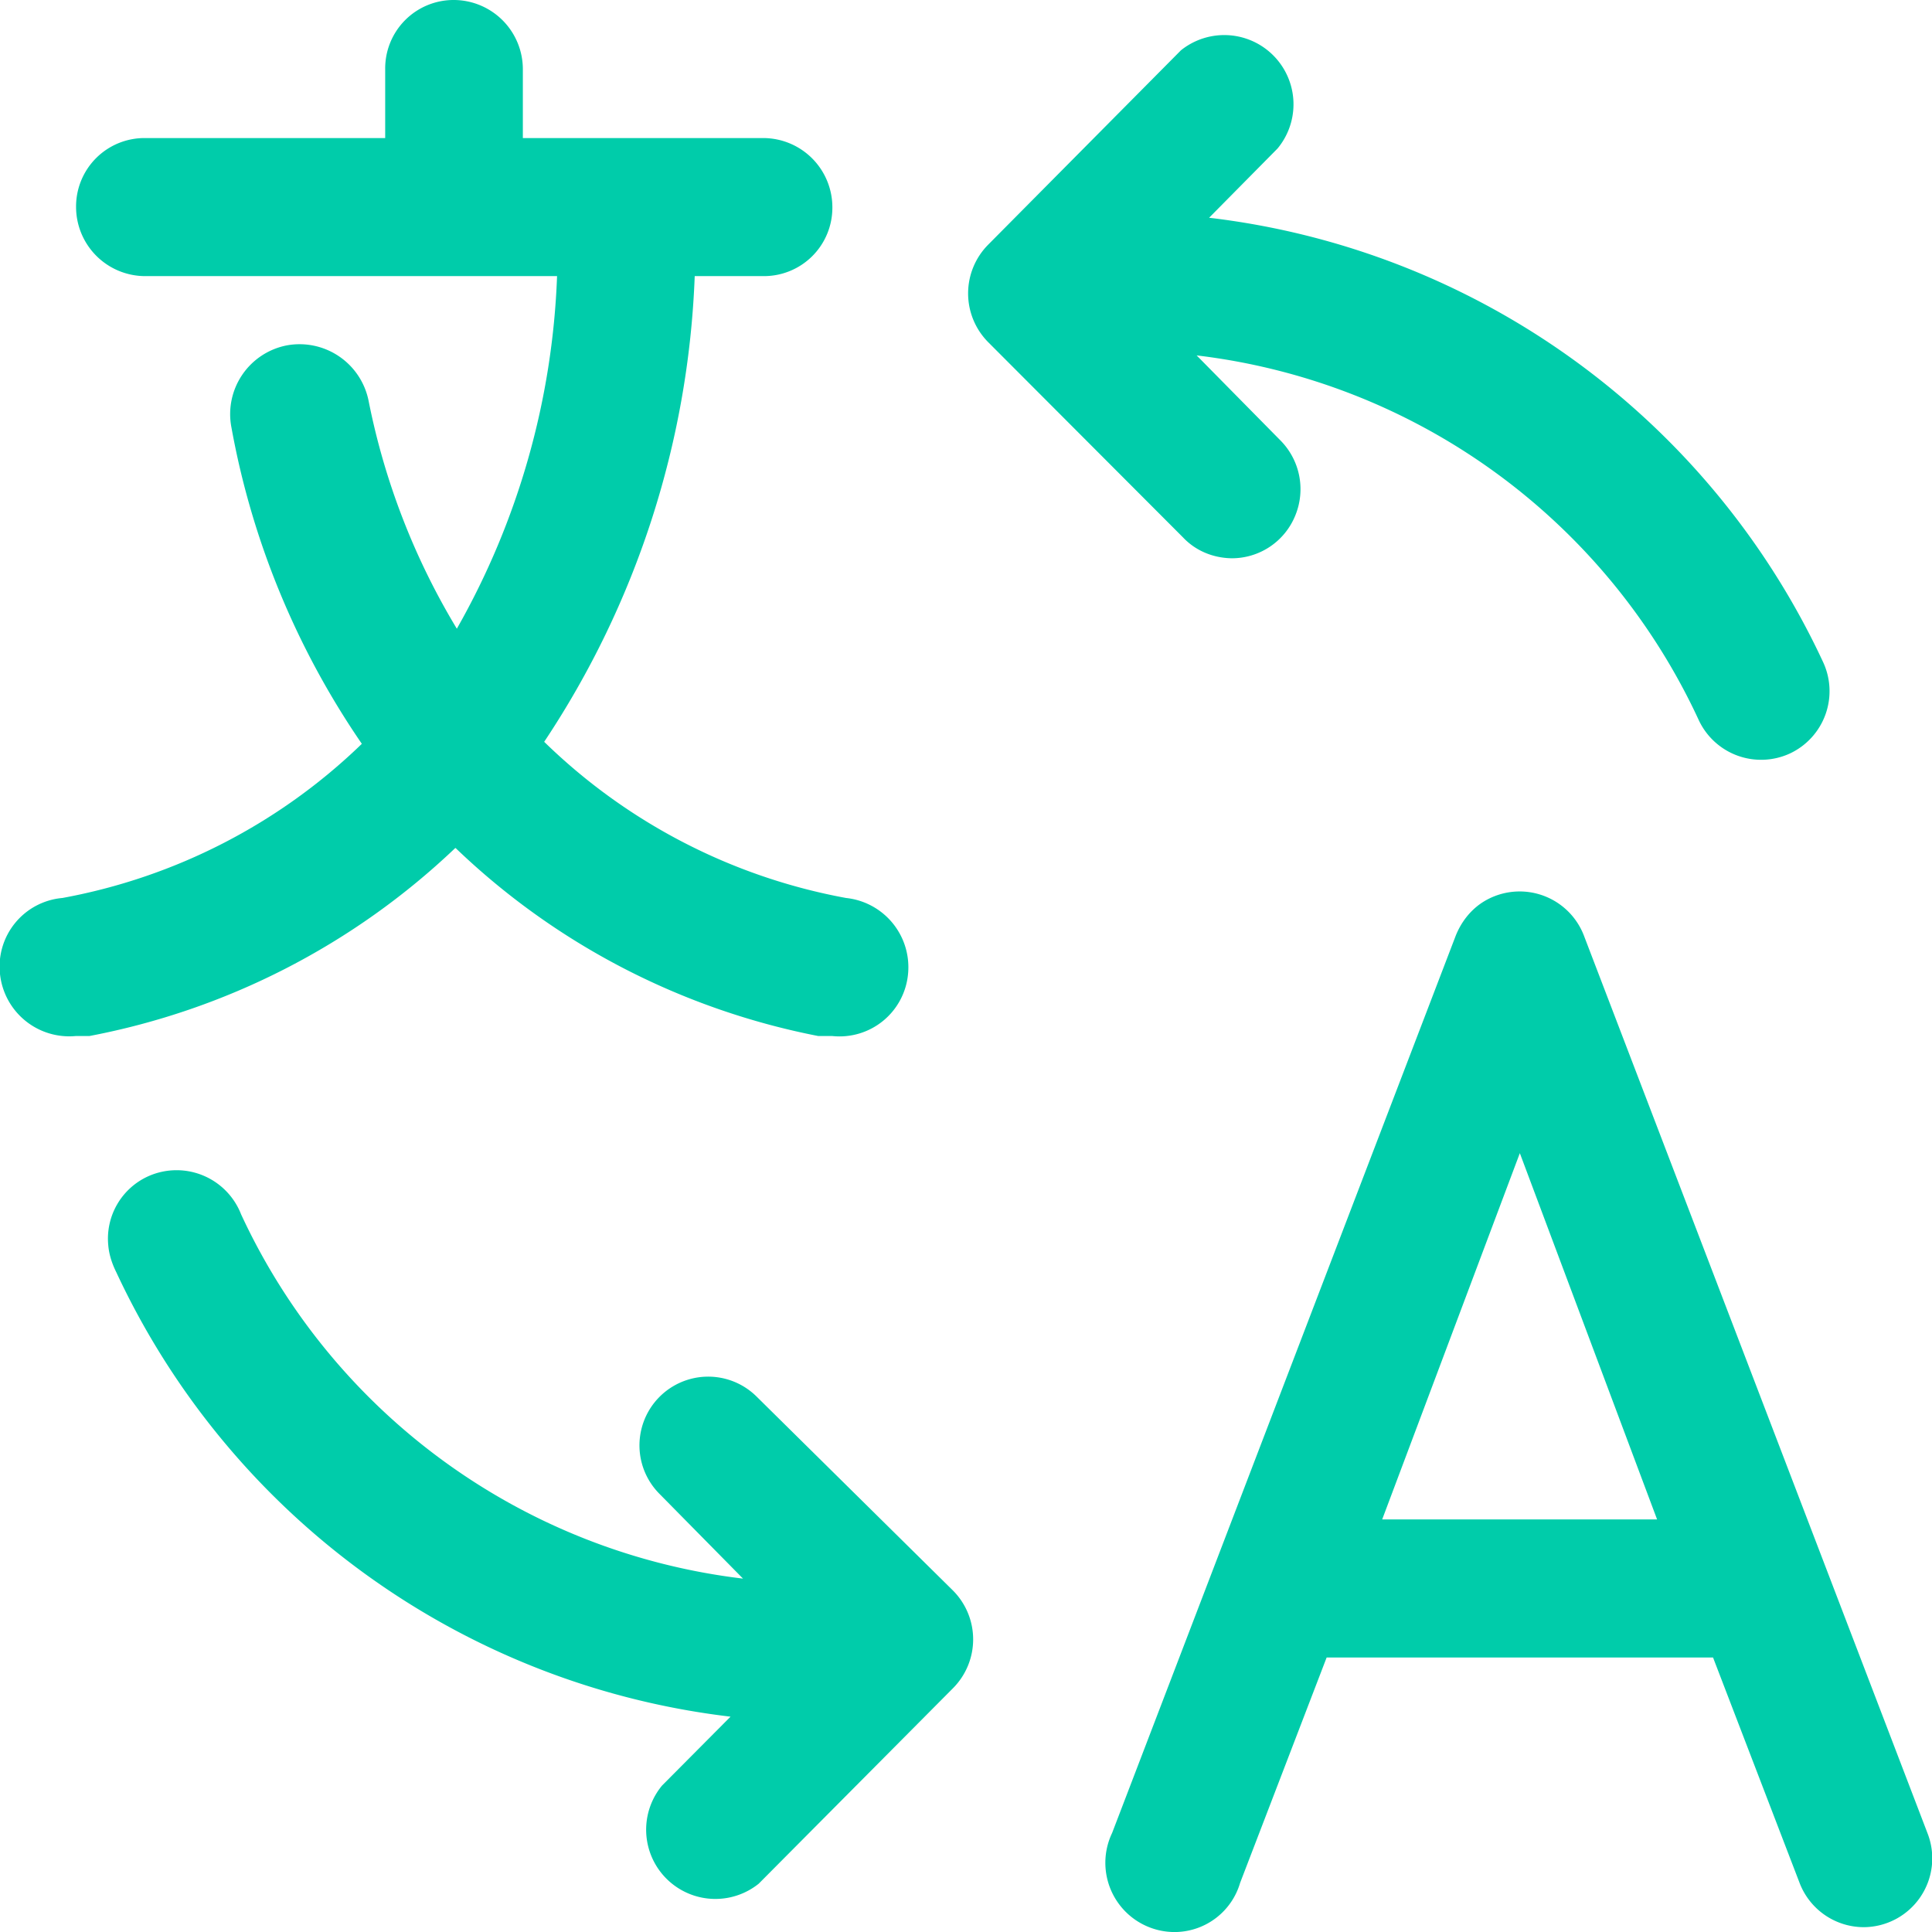 <svg width="48" height="48" fill="none" xmlns="http://www.w3.org/2000/svg"><path d="m47.89 45.55-8.54-22.31a1.71 1.71 0 0 0-2.55-.8c-.29.2-.5.48-.63.8l-8.54 22.3A1.72 1.72 0 0 0 29.24 48a1.7 1.7 0 0 0 1.57-1.22l2.15-5.6h9.6l2.15 5.6a1.71 1.71 0 0 0 1.59 1.1 1.71 1.71 0 0 0 1.59-2.33Zm-13.55-7.8 3.42-9.1 3.41 9.1h-6.83ZM30.58 13.87a1.7 1.7 0 0 0 1.6-1.06 1.72 1.72 0 0 0-.38-1.88l-2.07-2.1a15.8 15.8 0 0 1 12.47 9.05 1.71 1.71 0 0 0 2.27.84 1.71 1.71 0 0 0 .82-2.28A19.32 19.32 0 0 0 30.04 5.41l1.7-1.72a1.72 1.72 0 0 0-2.4-2.44l-4.79 4.83a1.72 1.72 0 0 0 0 2.42l4.84 4.85c.31.33.74.51 1.2.52ZM18.8 34.7a1.7 1.7 0 1 0-2.41 2.42l2.07 2.1a15.8 15.8 0 0 1-12.47-9.05 1.72 1.72 0 0 0-2.32-.94 1.7 1.7 0 0 0-.98 1.71c.02.24.1.47.2.67a19.34 19.34 0 0 0 15.26 11.04l-1.7 1.71a1.72 1.72 0 0 0 2.4 2.44l4.83-4.86a1.72 1.72 0 0 0 0-2.42L18.8 34.7ZM11.32 21.07c2.5 2.4 5.63 4.01 9.01 4.67h.35a1.71 1.71 0 0 0 1.88-1.54 1.73 1.73 0 0 0-1.54-1.89 14.48 14.48 0 0 1-7.5-3.88 22.38 22.38 0 0 0 3.74-11.57h1.7a1.7 1.7 0 0 0 1.72-1.71 1.72 1.72 0 0 0-1.71-1.72h-5.98V1.72A1.72 1.72 0 0 0 11.29 0a1.7 1.7 0 0 0-1.72 1.72v1.71H3.6a1.7 1.7 0 0 0-1.71 1.72 1.72 1.72 0 0 0 1.7 1.71h10.25a19.13 19.13 0 0 1-2.49 8.76 17.54 17.54 0 0 1-2.19-5.65 1.75 1.75 0 0 0-2.03-1.39 1.74 1.74 0 0 0-1.38 2.04c.51 2.82 1.62 5.5 3.24 7.86a14.44 14.44 0 0 1-7.44 3.83A1.71 1.71 0 0 0 0 24.2a1.73 1.73 0 0 0 1.88 1.54h.34a18.08 18.08 0 0 0 9.09-4.67Z" fill="#0CA"/></svg>